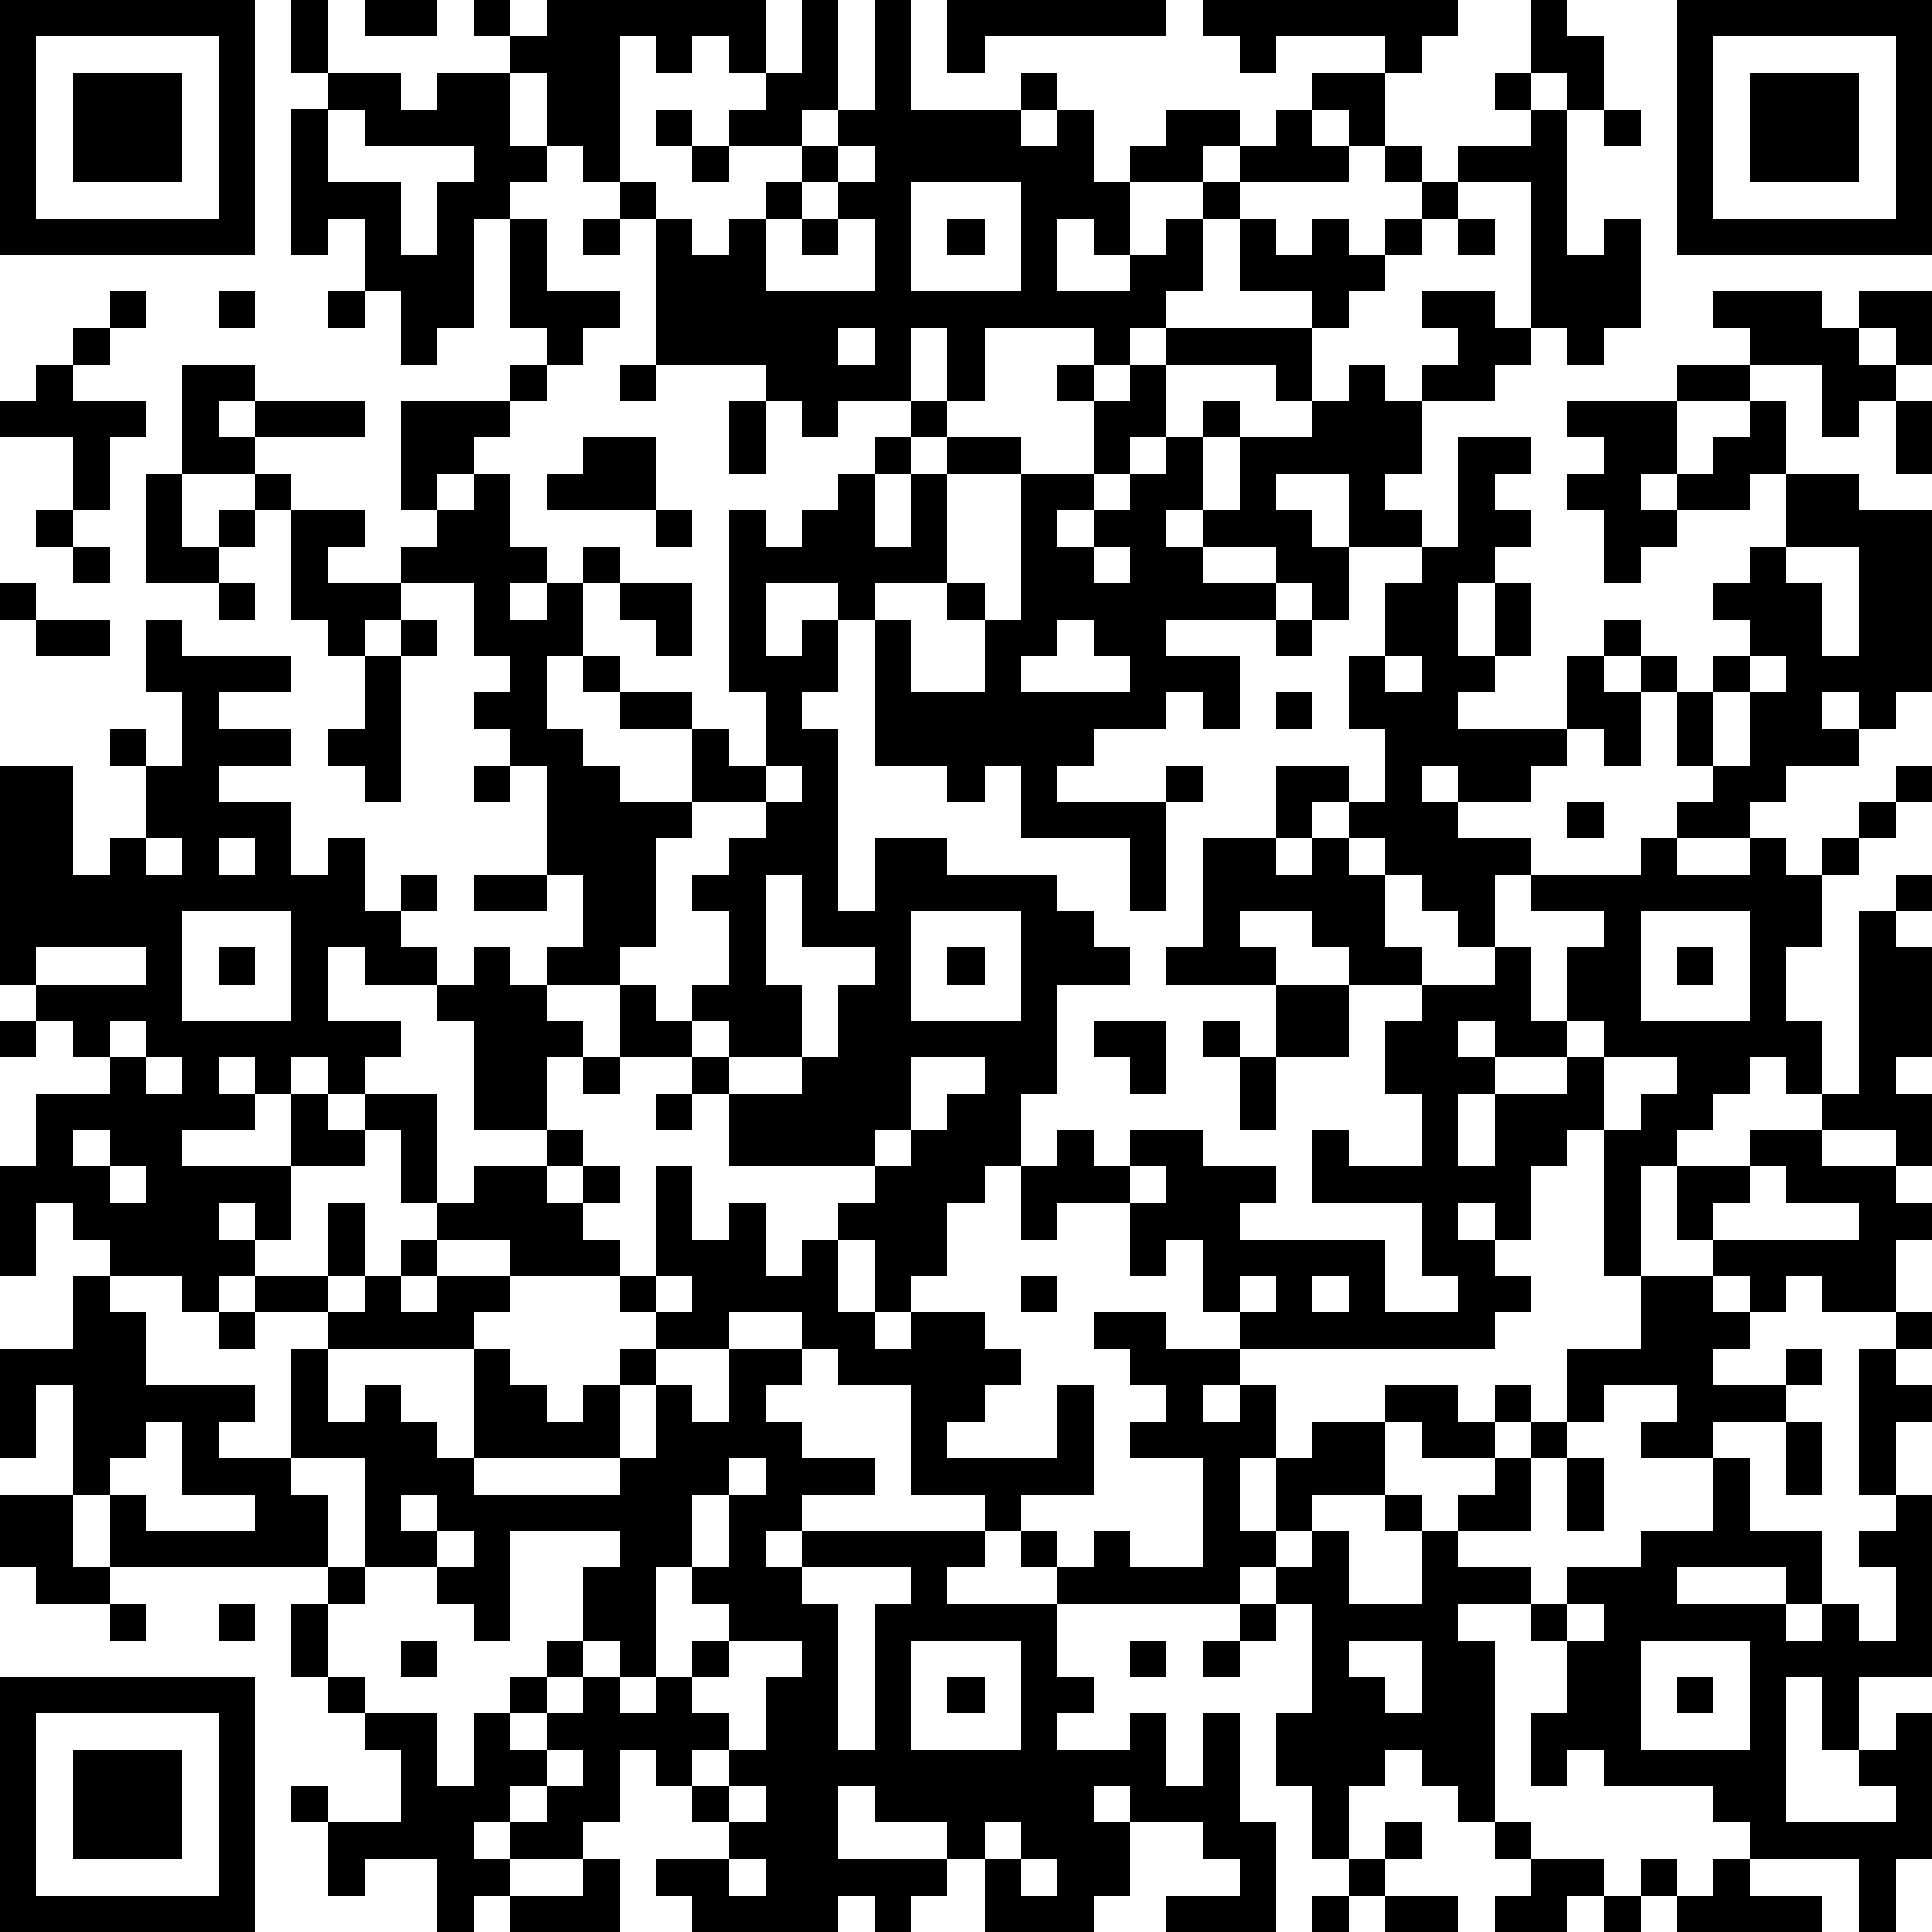 <?xml version="1.0" standalone="yes"?><svg version="1.1" xmlns="http://www.w3.org/2000/svg" xmlns:xlink="http://www.w3.org/1999/xlink" xmlns:ev="http://www.w3.org/2001/xml-events" width="212" height="212" shape-rendering="crispEdges"><path d="M0 0h7v7h-7zM8 0h1v2h-1zM10 0h2v1h-2zM13 0h1v1h-1zM15 0h6v2h-1v-1h-1v1h-1v-1h-1v4h-1v-1h-1v-2h-1v-1h1zM22 0h1v3h-1v1h-2v-1h1v-1h1zM24 0h1v3h3v-1h1v1h-1v1h1v-1h1v2h1v-1h1v-1h2v1h-1v1h-2v2h-1v-1h-1v2h2v-1h1v-1h1v-1h1v-1h1v-1h1v-1h2v-1h-3v1h-1v-1h-1v-1h7v1h-1v1h-1v2h-1v-1h-1v1h1v1h-3v1h-1v2h-1v1h-1v1h-1v-1h-3v2h-1v-2h-1v2h-2v1h-1v-1h-1v-1h-3v-4h-1v-1h1v1h1v1h1v-1h1v-1h1v-1h1v-1h1zM26 0h6v1h-5v1h-1zM42 0h1v1h1v2h-1v-1h-1zM46 0h7v7h-7zM1 1v5h5v-5zM47 1v5h5v-5zM2 2h3v3h-3zM9 2h2v1h1v-1h2v2h1v1h-1v1h-1v3h-1v1h-1v-2h-1v-2h-1v1h-1v-4h1zM41 2h1v1h-1zM48 2h3v3h-3zM9 3v2h2v2h1v-2h1v-1h-3v-1zM18 3h1v1h-1zM42 3h1v4h1v-1h1v3h-1v1h-1v-1h-1v-4h-2v-1h2zM44 3h1v1h-1zM19 4h1v1h-1zM23 4v1h-1v1h-1v2h3v-2h-1v-1h1v-1zM38 4h1v1h-1zM25 5v3h3v-3zM39 5h1v1h-1zM14 6h1v2h2v1h-1v1h-1v-1h-1zM16 6h1v1h-1zM22 6h1v1h-1zM26 6h1v1h-1zM34 6h1v1h1v-1h1v1h1v-1h1v1h-1v1h-1v1h-1v-1h-2zM40 6h1v1h-1zM3 8h1v1h-1zM6 8h1v1h-1zM9 8h1v1h-1zM39 8h2v1h1v1h-1v1h-2v-1h1v-1h-1zM47 8h3v1h1v-1h2v2h-1v-1h-1v1h1v1h-1v1h-1v-2h-2v-1h-1zM2 9h1v1h-1zM23 9v1h1v-1zM32 9h4v2h-1v-1h-3zM1 10h1v1h2v1h-1v2h-1v-2h-2v-1h1zM5 10h2v1h-1v1h1v-1h3v1h-3v1h-2zM14 10h1v1h-1zM17 10h1v1h-1zM29 10h1v1h-1zM31 10h1v2h-1v1h-1v-2h1zM37 10h1v1h1v2h-1v1h1v1h-2v-2h-2v1h1v1h1v2h-1v-1h-1v-1h-2v-1h-1v1h1v1h2v1h-3v1h2v2h-1v-1h-1v1h-2v1h-1v1h3v-1h1v1h-1v3h-1v-2h-3v-2h-1v1h-1v-1h-2v-4h-1v-1h-2v2h1v-1h1v2h-1v1h1v5h1v-2h2v1h3v1h1v1h1v1h-2v3h-1v2h-1v1h-1v2h-1v1h-1v-2h-1v-1h1v-1h-4v-2h-1v-1h-2v-2h-2v-1h1v-2h-1v-3h-1v-1h-1v-1h1v-1h-1v-2h-2v-1h1v-1h-1v-3h3v1h-1v1h-1v1h1v-1h1v2h1v1h-1v1h1v-1h1v-1h1v1h-1v2h-1v2h1v1h1v1h2v-2h-2v-1h-1v-1h1v1h2v1h1v1h1v-2h-1v-5h1v1h1v-1h1v-1h1v-1h1v-1h1v1h-1v1h-1v2h1v-2h1v-1h2v1h-2v3h-2v1h1v2h2v-2h-1v-1h1v1h1v-4h2v1h-1v1h1v-1h1v-1h1v-1h1v-1h1v1h-1v2h1v-2h2v-1h1zM46 10h2v1h-2zM20 11h1v2h-1zM43 11h3v2h-1v1h1v-1h1v-1h1v-1h1v2h-1v1h-2v1h-1v1h-1v-2h-1v-1h1v-1h-1zM52 11h1v2h-1zM16 12h2v2h-3v-1h1zM40 12h2v1h-1v1h1v1h-1v1h-1v2h1v-2h1v2h-1v1h-1v1h3v-2h1v-1h1v1h-1v1h1v-1h1v1h-1v2h-1v-1h-1v1h-1v1h-2v-1h-1v1h1v1h2v1h-1v2h-1v-1h-1v-1h-1v-1h-1v-1h-1v1h-1v-2h2v1h1v-2h-1v-2h1v-2h1v-1h1zM4 13h1v2h1v-1h1v-1h1v1h-1v1h-1v1h-2zM49 13h2v1h2v5h-1v1h-1v-1h-1v1h1v1h-2v1h-1v1h-2v-1h1v-1h-1v-2h1v-1h1v-1h-1v-1h1v-1h1zM1 14h1v1h-1zM8 14h2v1h-1v1h2v1h-1v1h-1v-1h-1zM18 14h1v1h-1zM2 15h1v1h-1zM30 15v1h1v-1zM49 15v1h1v2h1v-3zM0 16h1v1h-1zM6 16h1v1h-1zM17 16h2v2h-1v-1h-1zM1 17h2v1h-2zM4 17h1v1h3v1h-2v1h2v1h-2v1h2v2h1v-1h1v2h1v-1h1v1h-1v1h1v1h-2v-1h-1v2h2v1h-1v1h-1v-1h-1v1h-1v-1h-1v1h1v1h-2v1h3v-2h1v1h1v-1h2v3h-1v-2h-1v1h-2v2h-1v-1h-1v1h1v1h-1v1h-1v-1h-2v-1h-1v-1h-1v2h-1v-3h1v-2h2v-1h-1v-1h-1v-1h-1v-6h2v3h1v-1h1v-2h-1v-1h1v1h1v-2h-1zM11 17h1v1h-1zM29 17v1h-1v1h3v-1h-1v-1zM35 17h1v1h-1zM10 18h1v4h-1v-1h-1v-1h1zM38 18v1h1v-1zM48 18v1h-1v2h1v-2h1v-1zM35 19h1v1h-1zM13 21h1v1h-1zM21 21v1h-2v1h-1v3h-1v1h1v1h1v-1h1v-2h-1v-1h1v-1h1v-1h1v-1zM52 21h1v1h-1zM43 22h1v1h-1zM51 22h1v1h-1zM4 23v1h1v-1zM6 23v1h1v-1zM33 23h2v1h1v-1h1v1h1v2h1v1h-2v-1h-1v-1h-2v1h1v1h-3v-1h1zM45 23h1v1h2v-1h1v1h1v-1h1v1h-1v2h-1v2h1v2h-1v-1h-1v1h-1v1h-1v1h-1v3h-1v-4h-1v1h-1v2h-1v-1h-1v1h1v1h1v1h-1v1h-7v-1h-1v-2h-1v1h-1v-2h-2v1h-1v-2h1v-1h1v1h1v-1h2v1h2v1h-1v1h4v2h2v-1h-1v-2h-3v-2h1v1h2v-2h-1v-2h1v-1h2v-1h1v2h1v-2h1v-1h-2v-1h3zM13 24h2v1h-2zM21 24v3h1v2h-2v-1h-1v1h1v1h2v-1h1v-2h1v-1h-2v-2zM52 24h1v1h-1zM5 25v3h3v-3zM25 25v3h3v-3zM45 25v3h3v-3zM51 25h1v1h1v3h-1v1h1v2h-1v-1h-2v-1h1zM1 26v1h3v-1zM6 26h1v1h-1zM13 26h1v1h1v1h1v1h-1v2h-2v-3h-1v-1h1zM26 26h1v1h-1zM46 26h1v1h-1zM35 27h2v2h-2zM0 28h1v1h-1zM3 28v1h1v-1zM30 28h2v2h-1v-1h-1zM33 28h1v1h-1zM40 28v1h1v-1zM43 28v1h-2v1h-1v2h1v-2h2v-1h1v-1zM4 29v1h1v-1zM16 29h1v1h-1zM25 29v2h-1v1h1v-1h1v-1h1v-1zM34 29h1v2h-1zM44 29v2h1v-1h1v-1zM18 30h1v1h-1zM2 31v1h1v-1zM15 31h1v1h-1zM48 31h2v1h2v1h1v1h-1v2h-2v-1h-1v1h-1v-1h-1v-1h-1v-2h2zM3 32v1h1v-1zM13 32h2v1h1v-1h1v1h-1v1h1v1h-3v-1h-2v-1h1zM18 32h1v2h1v-1h1v2h1v-1h1v2h1v1h1v-1h2v1h1v1h-1v1h-1v1h3v-2h1v3h-2v1h-1v-1h-2v-3h-2v-1h-1v-1h-2v1h-2v-1h-1v-1h1zM31 32v1h1v-1zM48 32v1h-1v1h4v-1h-2v-1zM9 33h1v2h-1zM11 34h1v1h-1zM2 35h1v1h1v2h3v1h-1v1h2v-3h1v-1h-2v-1h2v1h1v-1h1v1h1v-1h2v1h-1v1h-4v2h1v-1h1v1h1v1h1v-3h1v1h1v1h1v-1h1v-1h1v1h-1v2h-4v1h4v-1h1v-2h1v1h1v-2h2v1h-1v1h1v1h2v1h-2v1h-1v1h1v-1h5v1h-1v1h3v-1h-1v-1h1v1h1v-1h1v1h2v-3h-2v-1h1v-1h-1v-1h-1v-1h2v1h2v1h-1v1h1v-1h1v2h-1v2h1v-2h1v-1h2v-1h2v1h1v-1h1v1h-1v1h-2v-1h-1v2h-2v1h-1v1h-1v1h-5v2h1v1h-1v1h2v-1h1v2h1v-2h1v3h1v3h-3v-1h2v-1h-1v-1h-2v-1h-1v1h1v2h-1v1h-3v-2h-1v-1h-2v-1h-1v2h3v1h-1v1h-1v-1h-1v1h-4v-1h-1v-1h2v-1h-1v-1h-1v-1h-1v2h-1v1h-2v-1h-1v1h1v1h-1v1h-1v-2h-2v1h-1v-2h-1v-1h1v1h2v-2h-1v-1h-1v-1h-1v-2h1v-1h-6v-2h-1v-3h-1v2h-1v-3h2zM18 35v1h1v-1zM28 35h1v1h-1zM34 35v1h1v-1zM36 35v1h1v-1zM45 35h2v1h1v1h-1v1h2v-1h1v1h-1v1h-2v1h-2v-1h1v-1h-2v1h-1v-2h2zM6 36h1v1h-1zM52 36h1v1h-1zM51 37h1v1h1v1h-1v2h-1zM4 39v1h-1v1h1v1h3v-1h-2v-2zM42 39h1v1h-1zM49 39h1v2h-1zM8 40v1h1v2h1v-3zM20 40v1h-1v2h-1v3h-1v-1h-1v-2h1v-1h-3v3h-1v-1h-1v-1h-2v1h-1v2h1v1h2v2h1v-2h1v-1h1v-1h1v1h-1v1h-1v1h1v-1h1v-1h1v1h1v-1h1v-1h1v-1h-1v-1h1v-2h1v-1zM41 40h1v2h-2v-1h1zM43 40h1v2h-1zM47 40h1v2h2v2h-1v-1h-3v1h3v1h1v-1h1v1h1v-2h-1v-1h1v-1h1v5h-2v2h-1v-2h-1v4h3v-1h-1v-1h1v-1h1v4h-1v2h-1v-2h-3v-1h-1v-1h-3v-1h-1v1h-1v-2h1v-2h-1v-1h-2v1h1v5h-1v-1h-1v-1h-1v1h-1v2h-1v-2h-1v-2h1v-3h-1v-1h1v-1h1v2h2v-2h-1v-1h1v1h1v1h2v1h1v-1h2v-1h2zM0 41h2v2h1v1h-2v-1h-1zM11 41v1h1v-1zM12 42v1h1v-1zM22 43v1h1v4h1v-4h1v-1zM3 44h1v1h-1zM6 44h1v1h-1zM34 44h1v1h-1zM43 44v1h1v-1zM11 45h1v1h-1zM20 45v1h-1v1h1v1h-1v1h1v-1h1v-2h1v-1zM25 45v3h3v-3zM31 45h1v1h-1zM33 45h1v1h-1zM37 45v1h1v1h1v-2zM45 45v3h3v-3zM0 46h7v7h-7zM26 46h1v1h-1zM46 46h1v1h-1zM1 47v5h5v-5zM2 48h3v3h-3zM15 48v1h-1v1h1v-1h1v-1zM20 49v1h1v-1zM27 50v1h1v-1zM38 50h1v1h-1zM41 50h1v1h-1zM16 51h1v2h-3v-1h2zM20 51v1h1v-1zM28 51v1h1v-1zM37 51h1v1h-1zM42 51h2v1h-1v1h-2v-1h1zM45 51h1v1h-1zM47 51h1v1h2v1h-4v-1h1zM36 52h1v1h-1zM38 52h2v1h-2zM44 52h1v1h-1z" style="fill:#000" transform="translate(0,0) scale(4)"/></svg>